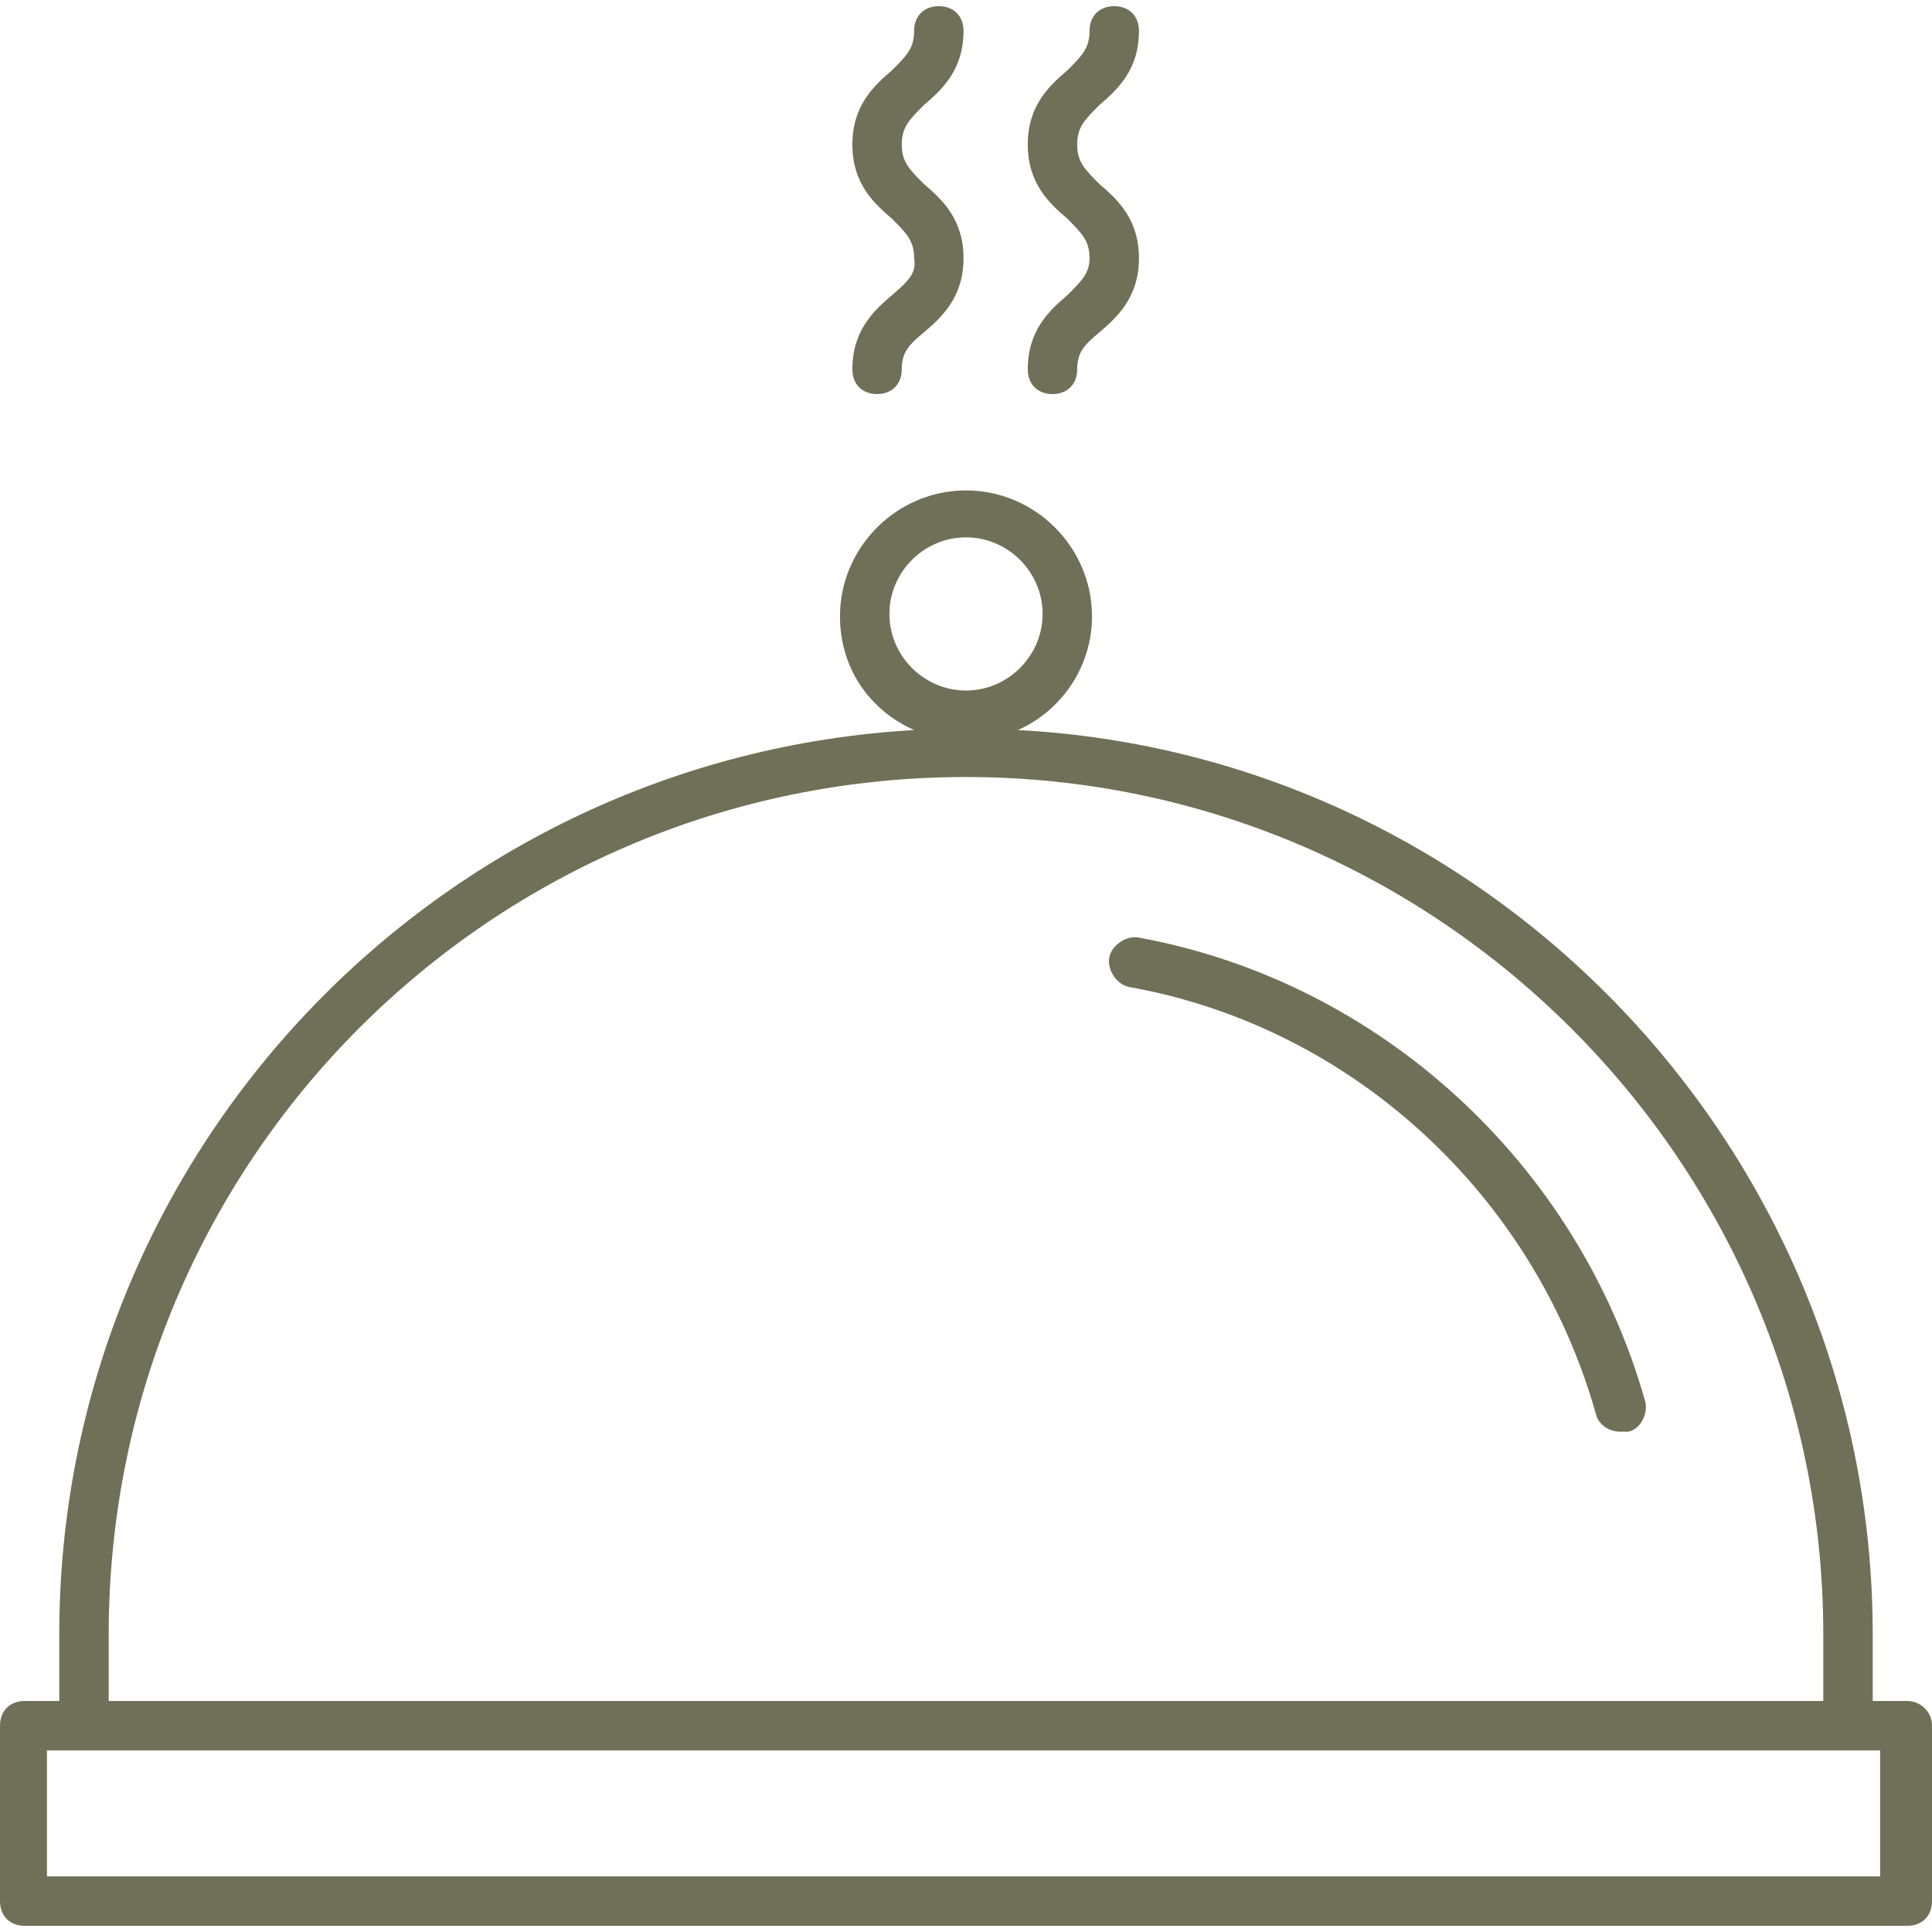 <?xml version="1.0" encoding="UTF-8"?> <svg xmlns="http://www.w3.org/2000/svg" width="67" height="67" viewBox="0 0 67 67" fill="none"><g clip-path="url(#clip0_239_60)"><path d="M32.043 6.383C31.529 5.869 31.272 5.612 31.272 5.012C31.272 4.412 31.529 4.155 32.043 3.641C32.643 3.127 33.414 2.442 33.414 1.071C33.414 0.557 33.071 0.214 32.557 0.214C32.043 0.214 31.701 0.557 31.701 1.071C31.701 1.671 31.444 1.928 30.929 2.442C30.33 2.956 29.559 3.641 29.559 5.012C29.559 6.383 30.33 7.068 30.929 7.582C31.444 8.097 31.701 8.354 31.701 8.953C31.786 9.467 31.529 9.724 30.929 10.239C30.33 10.752 29.559 11.438 29.559 12.809C29.559 13.323 29.901 13.666 30.415 13.666C30.929 13.666 31.272 13.323 31.272 12.809C31.272 12.209 31.529 11.952 32.043 11.524C32.643 11.01 33.414 10.324 33.414 8.953C33.414 7.582 32.643 6.897 32.043 6.383Z" fill="#6F7057"></path><path d="M38.127 6.383C37.613 5.869 37.356 5.612 37.356 5.012C37.356 4.412 37.613 4.155 38.127 3.641C38.727 3.127 39.498 2.442 39.498 1.071C39.498 0.557 39.155 0.214 38.641 0.214C38.127 0.214 37.784 0.557 37.784 1.071C37.784 1.671 37.527 1.928 37.013 2.442C36.413 2.956 35.642 3.641 35.642 5.012C35.642 6.383 36.413 7.068 37.013 7.582C37.527 8.097 37.784 8.354 37.784 8.953C37.784 9.467 37.527 9.724 37.013 10.239C36.413 10.752 35.642 11.438 35.642 12.809C35.642 13.323 35.985 13.666 36.499 13.666C37.013 13.666 37.356 13.323 37.356 12.809C37.356 12.209 37.613 11.952 38.127 11.524C38.727 11.01 39.498 10.324 39.498 8.953C39.498 7.582 38.727 6.897 38.127 6.383Z" fill="#6F7057"></path><path d="M57.061 48.622C54.748 40.397 47.894 34.057 39.497 32.515C39.069 32.429 38.555 32.772 38.469 33.2C38.384 33.629 38.726 34.143 39.155 34.228C46.866 35.599 53.206 41.425 55.348 49.05C55.434 49.393 55.776 49.65 56.205 49.65C56.29 49.65 56.376 49.65 56.462 49.65C56.89 49.565 57.147 49.05 57.061 48.622Z" fill="#6F7057"></path><path d="M66.143 58.989H64.944V56.676C64.944 39.969 51.749 26.174 35.299 25.318C36.841 24.632 37.87 23.09 37.87 21.377C37.87 18.978 35.899 17.007 33.5 17.007C31.101 17.007 29.13 18.978 29.13 21.377C29.13 23.176 30.159 24.632 31.701 25.318C15.165 26.26 2.056 39.969 2.056 56.676V58.989H0.857C0.343 58.989 0 59.332 0 59.846V65.929C0 66.443 0.343 66.786 0.857 66.786H66.143C66.657 66.786 67 66.443 67 65.929V59.846C67 59.332 66.572 58.989 66.143 58.989ZM30.844 21.291C30.844 19.834 32.044 18.635 33.5 18.635C34.956 18.635 36.156 19.834 36.156 21.291C36.156 22.747 34.956 23.947 33.5 23.947C32.044 23.947 30.844 22.747 30.844 21.291ZM3.77 56.676C3.77 40.226 17.05 26.946 33.5 26.946C49.864 26.946 63.23 40.311 63.23 56.676V58.989H3.77V56.676ZM1.628 65.072V60.703H65.201V65.072H1.628Z" fill="#6F7057"></path></g><defs><clipPath id="clip0_239_60"><rect width="67" height="67" fill="white"></rect></clipPath></defs></svg> 